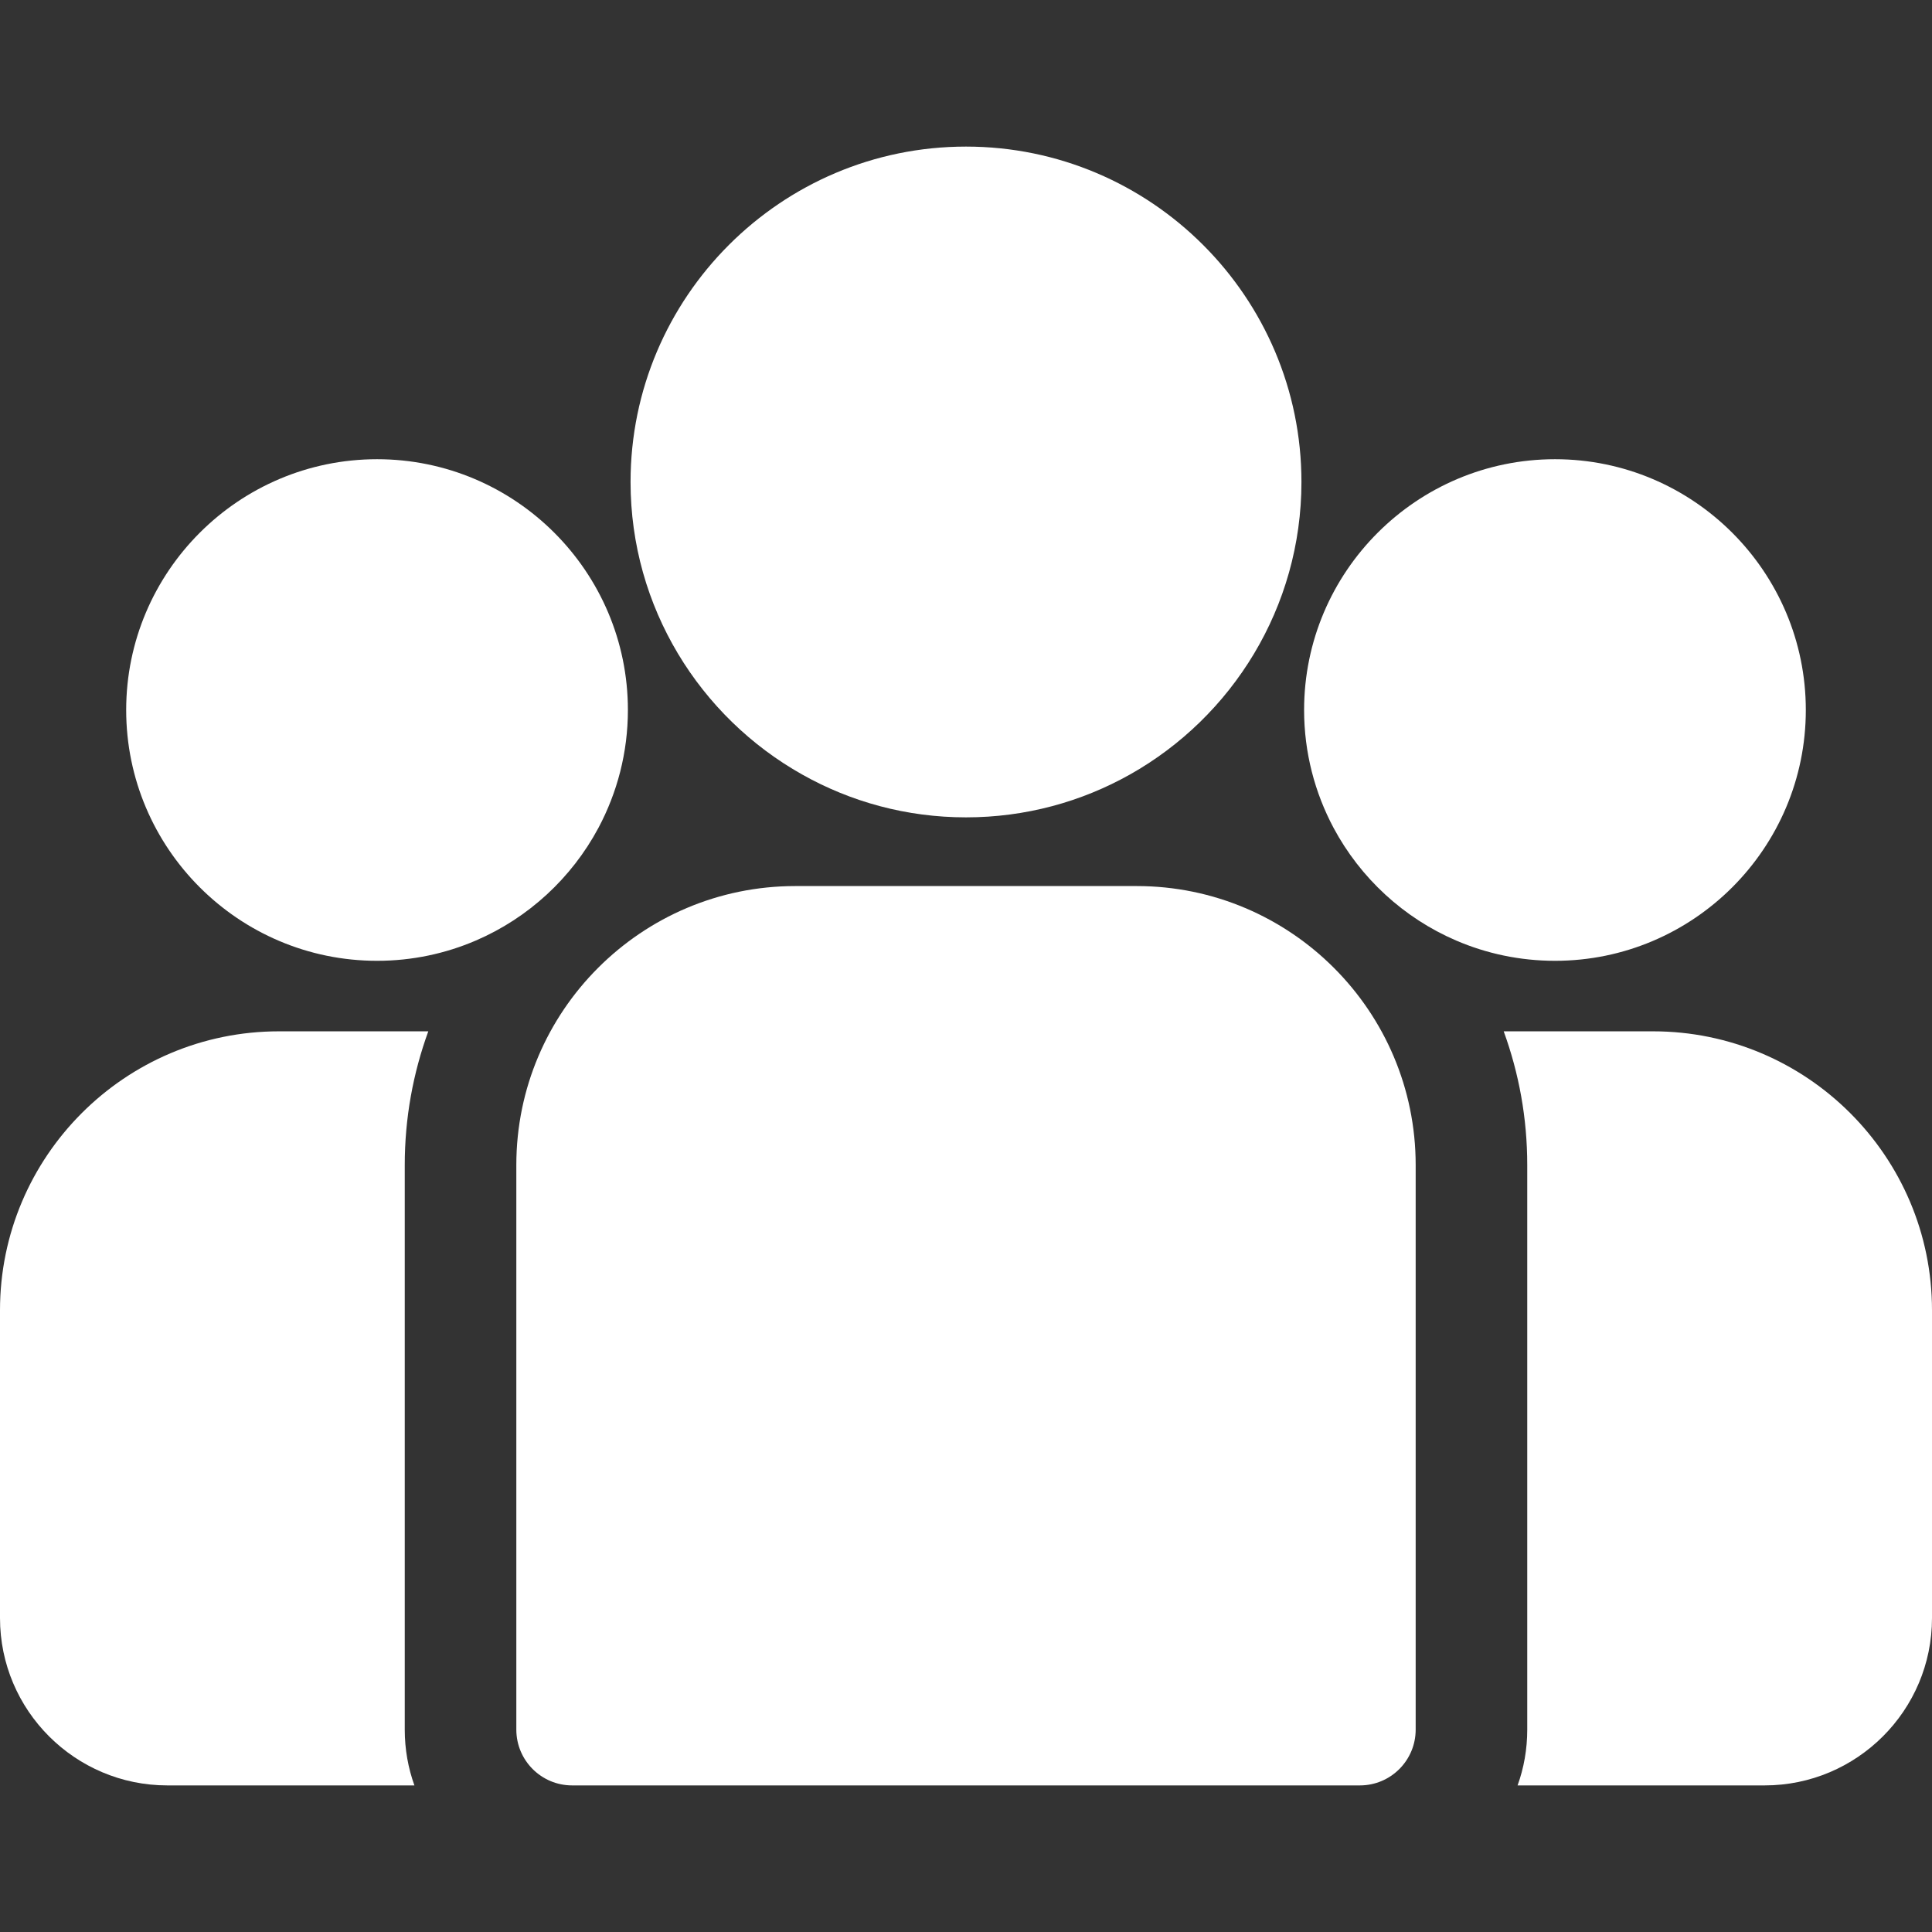 <svg width="16" height="16" viewBox="0 0 16 16" fill="none" xmlns="http://www.w3.org/2000/svg">
<rect x="0" y="0" width="16" height="16" fill="#333333" stroke="none"/>
<path d="M13.69 8.541H12.453C12.579 8.887 12.648 9.259 12.648 9.648V14.324C12.648 14.486 12.62 14.642 12.568 14.786H14.614C15.378 14.786 16 14.165 16 13.4V10.851C16 9.577 14.964 8.541 13.69 8.541Z" fill="white"/>
<path d="M3.352 9.648C3.352 9.259 3.421 8.887 3.547 8.541H2.31C1.036 8.541 0 9.577 0 10.851V13.4C0 14.165 0.622 14.786 1.386 14.786H3.432C3.38 14.642 3.352 14.486 3.352 14.324V9.648Z" fill="white"/>
<path d="M9.414 7.338H6.586C5.312 7.338 4.276 8.374 4.276 9.648V14.324C4.276 14.579 4.483 14.786 4.738 14.786H11.262C11.517 14.786 11.724 14.579 11.724 14.324V9.648C11.724 8.374 10.688 7.338 9.414 7.338Z" fill="white"/>
<path d="M8 1.214C6.468 1.214 5.222 2.46 5.222 3.991C5.222 5.03 5.796 5.938 6.643 6.414C7.044 6.64 7.507 6.769 8 6.769C8.493 6.769 8.956 6.64 9.358 6.414C10.204 5.938 10.778 5.03 10.778 3.991C10.778 2.46 9.532 1.214 8 1.214Z" fill="white"/>
<path d="M3.123 3.803C1.977 3.803 1.045 4.735 1.045 5.88C1.045 7.026 1.977 7.957 3.123 7.957C3.413 7.957 3.69 7.897 3.941 7.789C4.376 7.602 4.734 7.271 4.956 6.856C5.111 6.565 5.2 6.233 5.2 5.88C5.2 4.735 4.268 3.803 3.123 3.803Z" fill="white"/>
<path d="M12.878 3.803C11.732 3.803 10.8 4.735 10.8 5.88C10.8 6.233 10.889 6.565 11.044 6.856C11.266 7.271 11.624 7.602 12.059 7.789C12.31 7.897 12.587 7.957 12.878 7.957C14.023 7.957 14.955 7.026 14.955 5.88C14.955 4.735 14.023 3.803 12.878 3.803Z" fill="white"/>
</svg>
